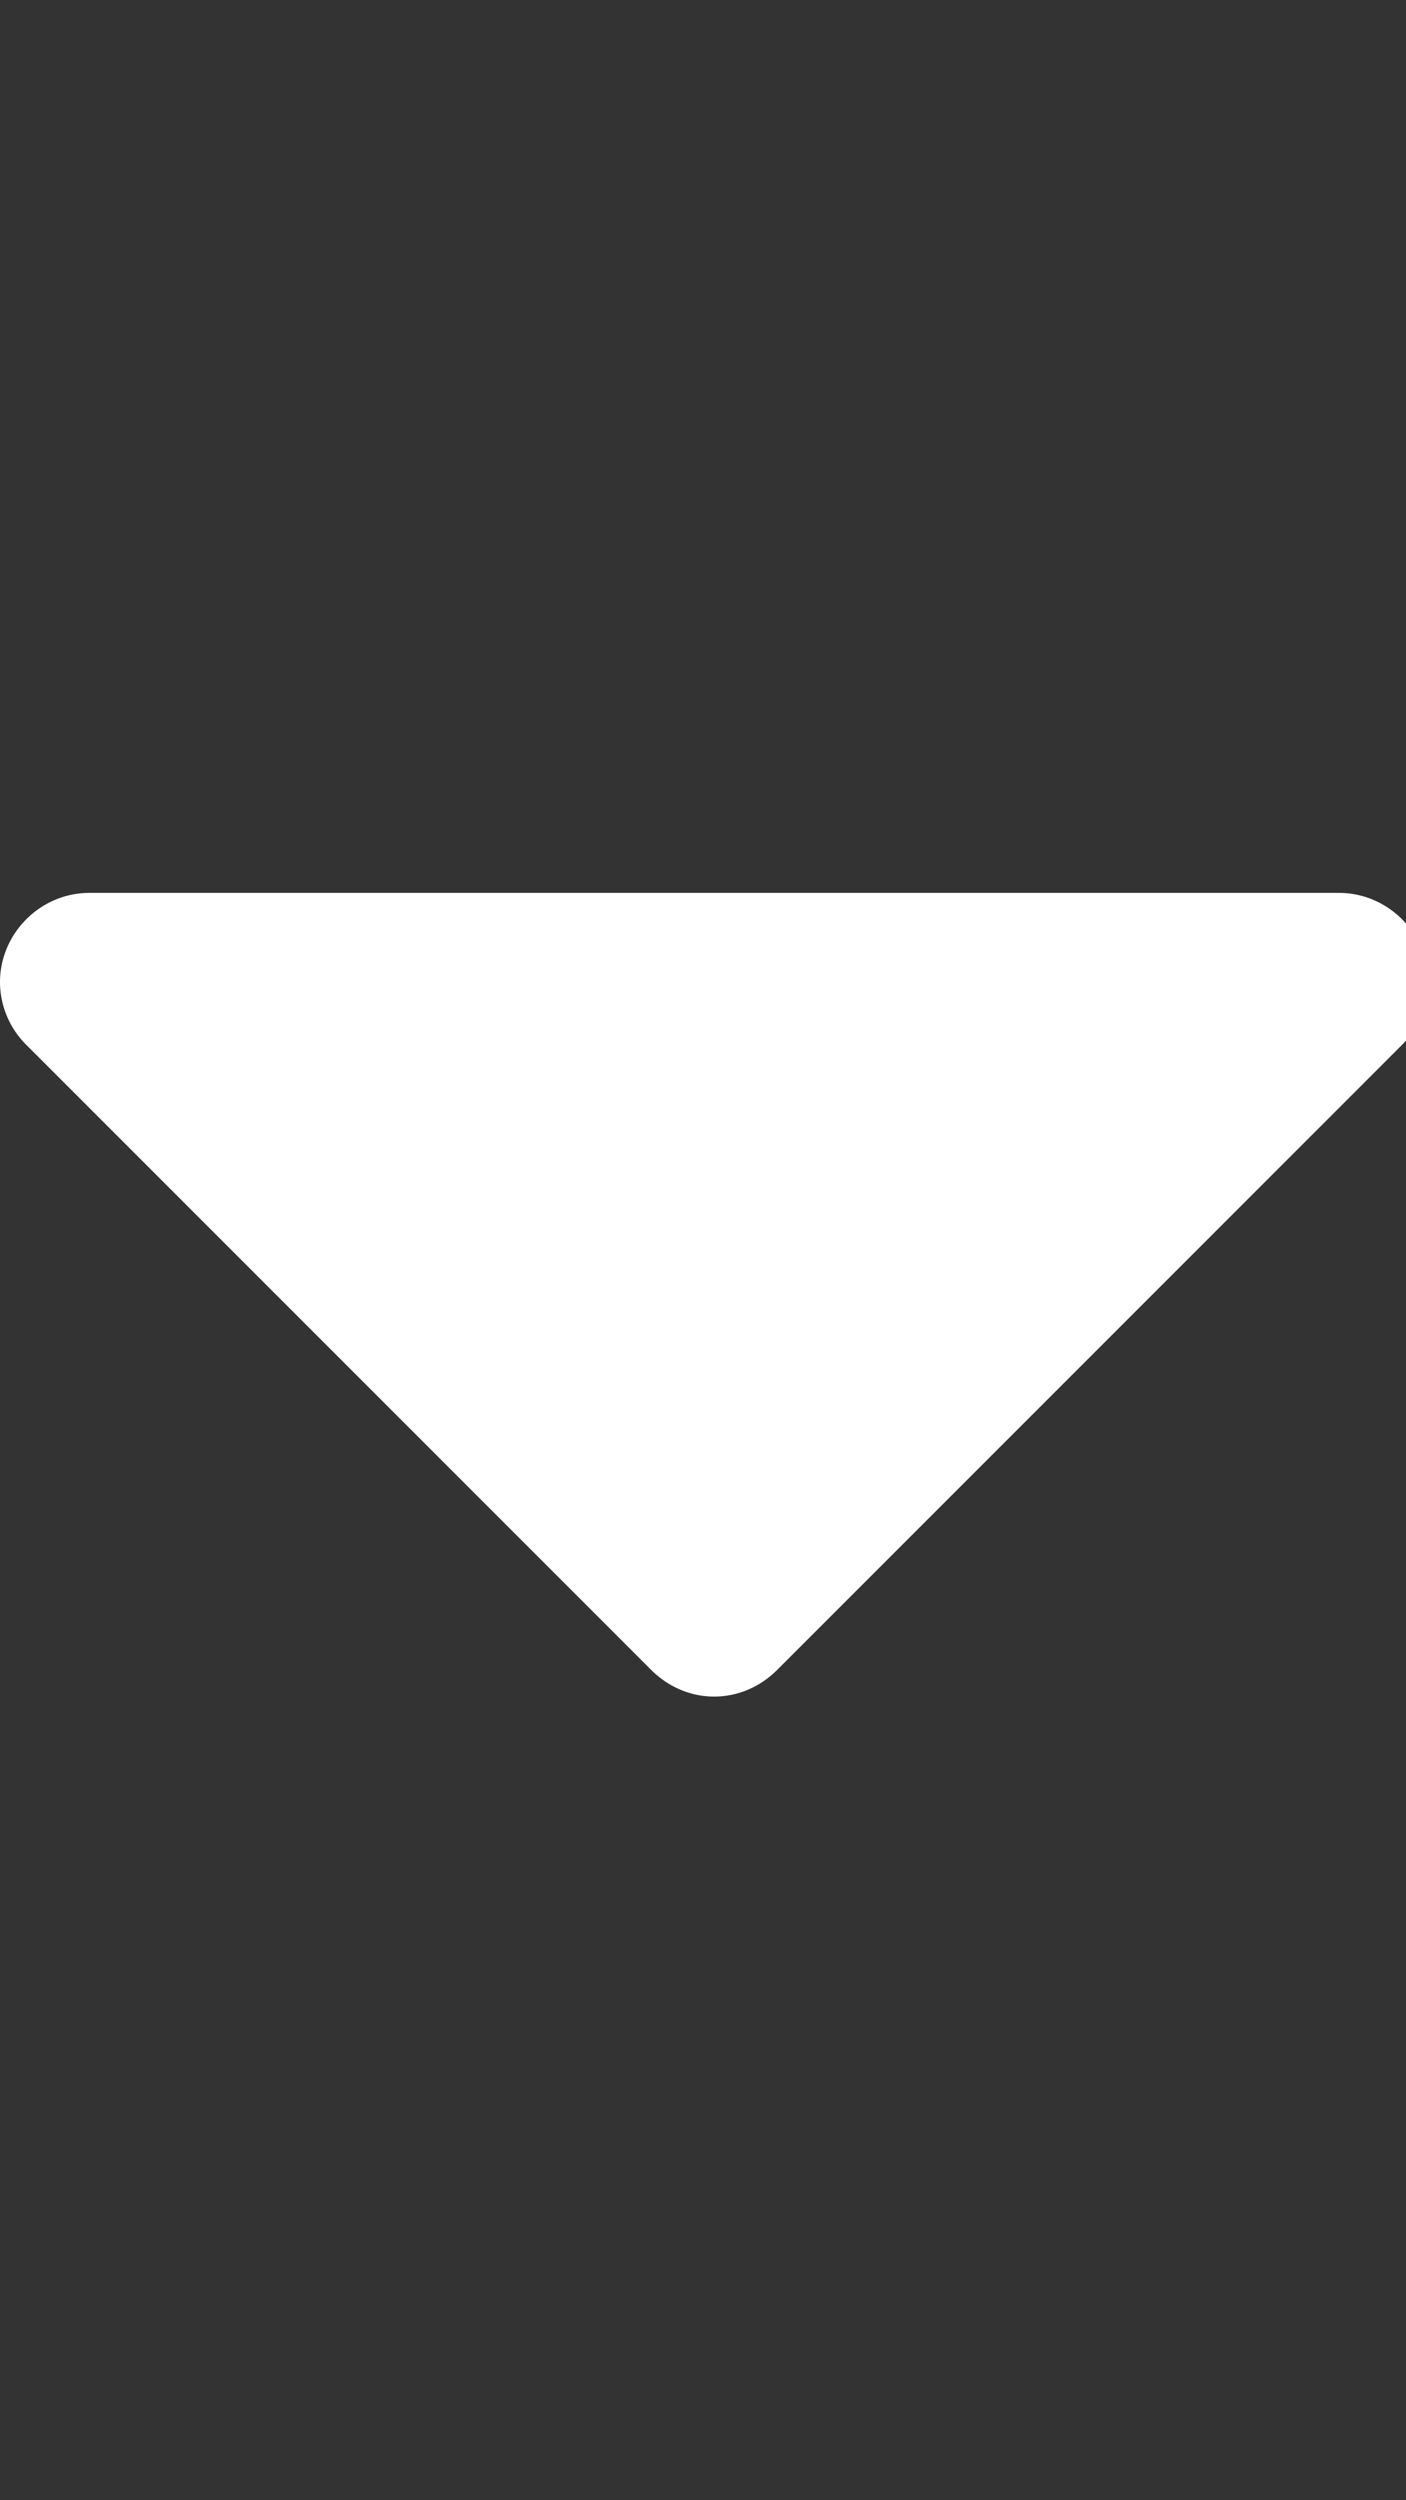 <svg xmlns="http://www.w3.org/2000/svg" viewBox="0 0 18 32"><rect x="0" y="0" width="18" height="32" fill="#333333" stroke="none"/><path fill="#FFF" d="M18.286 12.571c0 .304-.125.589-.339.804l-8 8c-.214.214-.5.339-.804.339s-.589-.125-.804-.339l-8-8A1.137 1.137 0 010 12.571c0-.625.518-1.143 1.143-1.143h16c.625 0 1.143.518 1.143 1.143z"/></svg>
